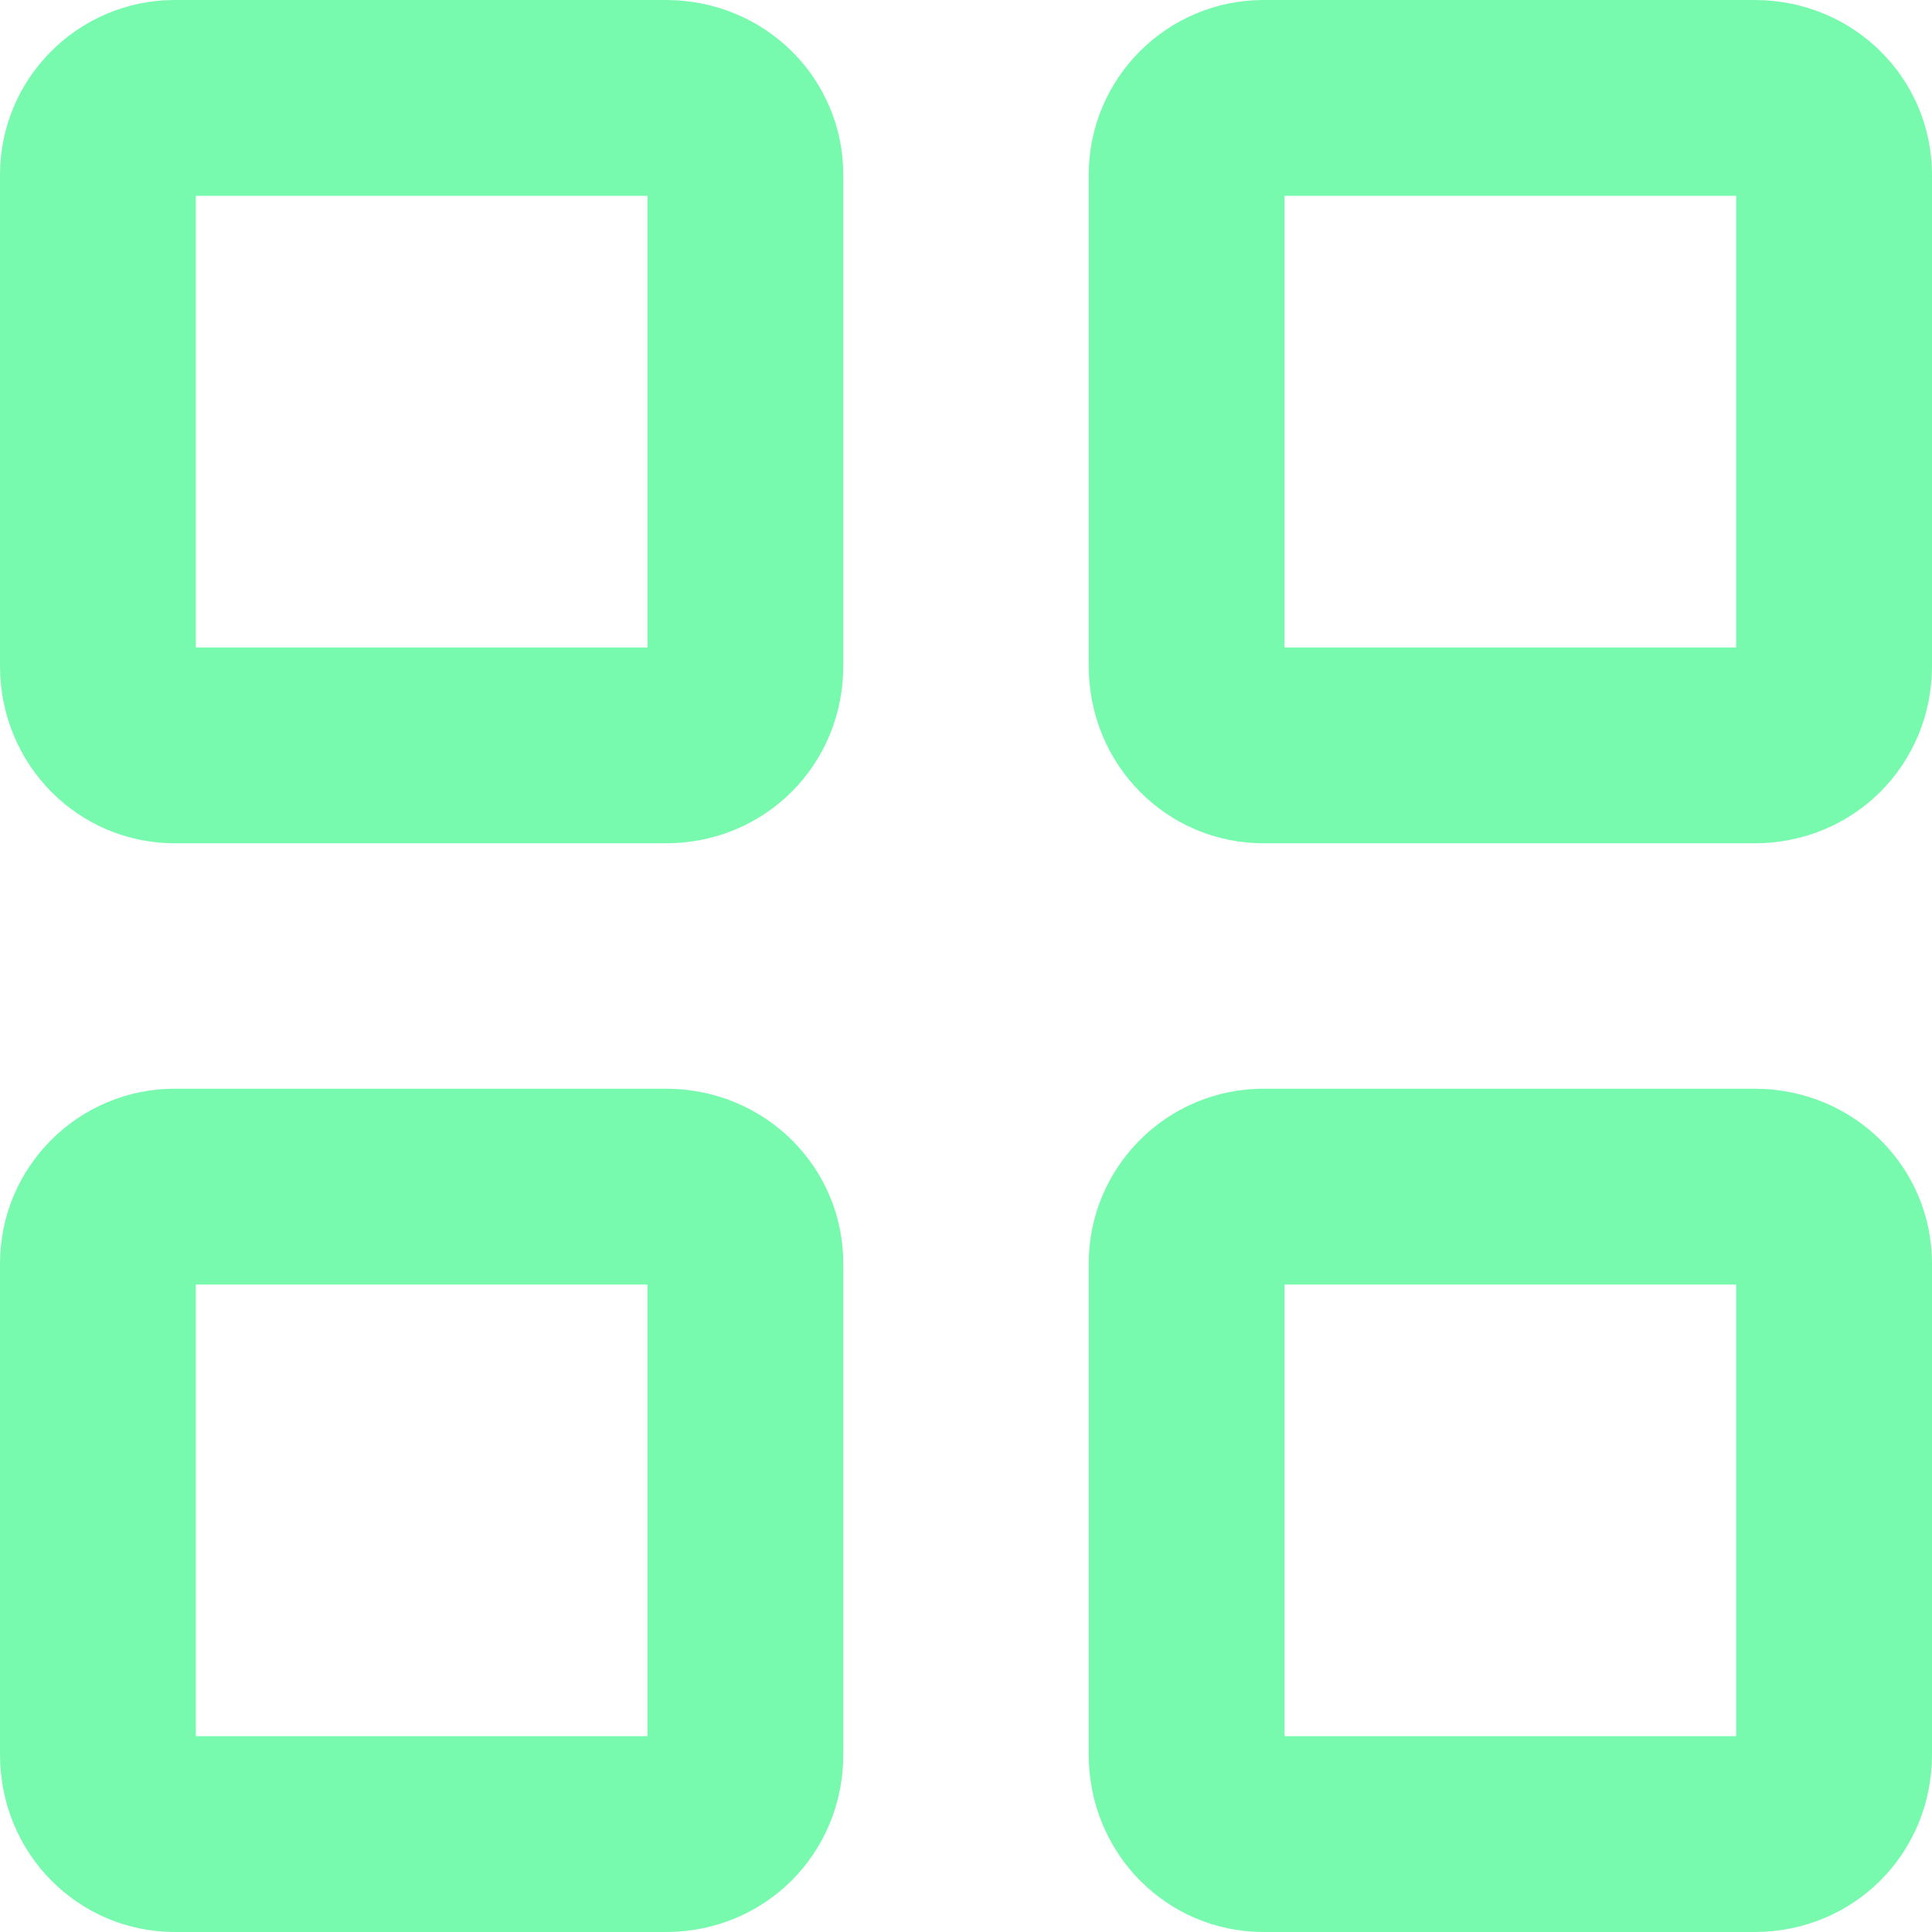 <svg width="47" height="47" viewBox="0 0 47 47" fill="none" xmlns="http://www.w3.org/2000/svg">
<path d="M30.741 20.515H42.681C45.095 20.515 47 18.61 47 16.196V4.255C47 1.905 45.095 0 42.681 0H30.741C28.39 0 26.485 1.905 26.485 4.255V16.196C26.485 18.61 28.39 20.515 30.741 20.515ZM4.255 20.515H16.196C18.61 20.515 20.515 18.61 20.515 16.196V4.255C20.515 1.905 18.61 0 16.196 0H4.255C1.905 0 0 1.905 0 4.255V16.196C0 18.61 1.905 20.515 4.255 20.515ZM4.764 15.751V4.764H15.751V15.751H4.764ZM31.249 15.751V4.764H42.236V15.751H31.249ZM30.741 47H42.681C45.095 47 47 45.095 47 42.681V30.741C47 28.39 45.095 26.485 42.681 26.485H30.741C28.39 26.485 26.485 28.39 26.485 30.741V42.681C26.485 45.095 28.39 47 30.741 47ZM4.255 47H16.196C18.61 47 20.515 45.095 20.515 42.681V30.741C20.515 28.39 18.61 26.485 16.196 26.485H4.255C1.905 26.485 0 28.39 0 30.741V42.681C0 45.095 1.905 47 4.255 47ZM4.764 42.236V31.249H15.751V42.236H4.764ZM31.249 42.236V31.249H42.236V42.236H31.249Z" fill="#78FAAE"/>
</svg>
